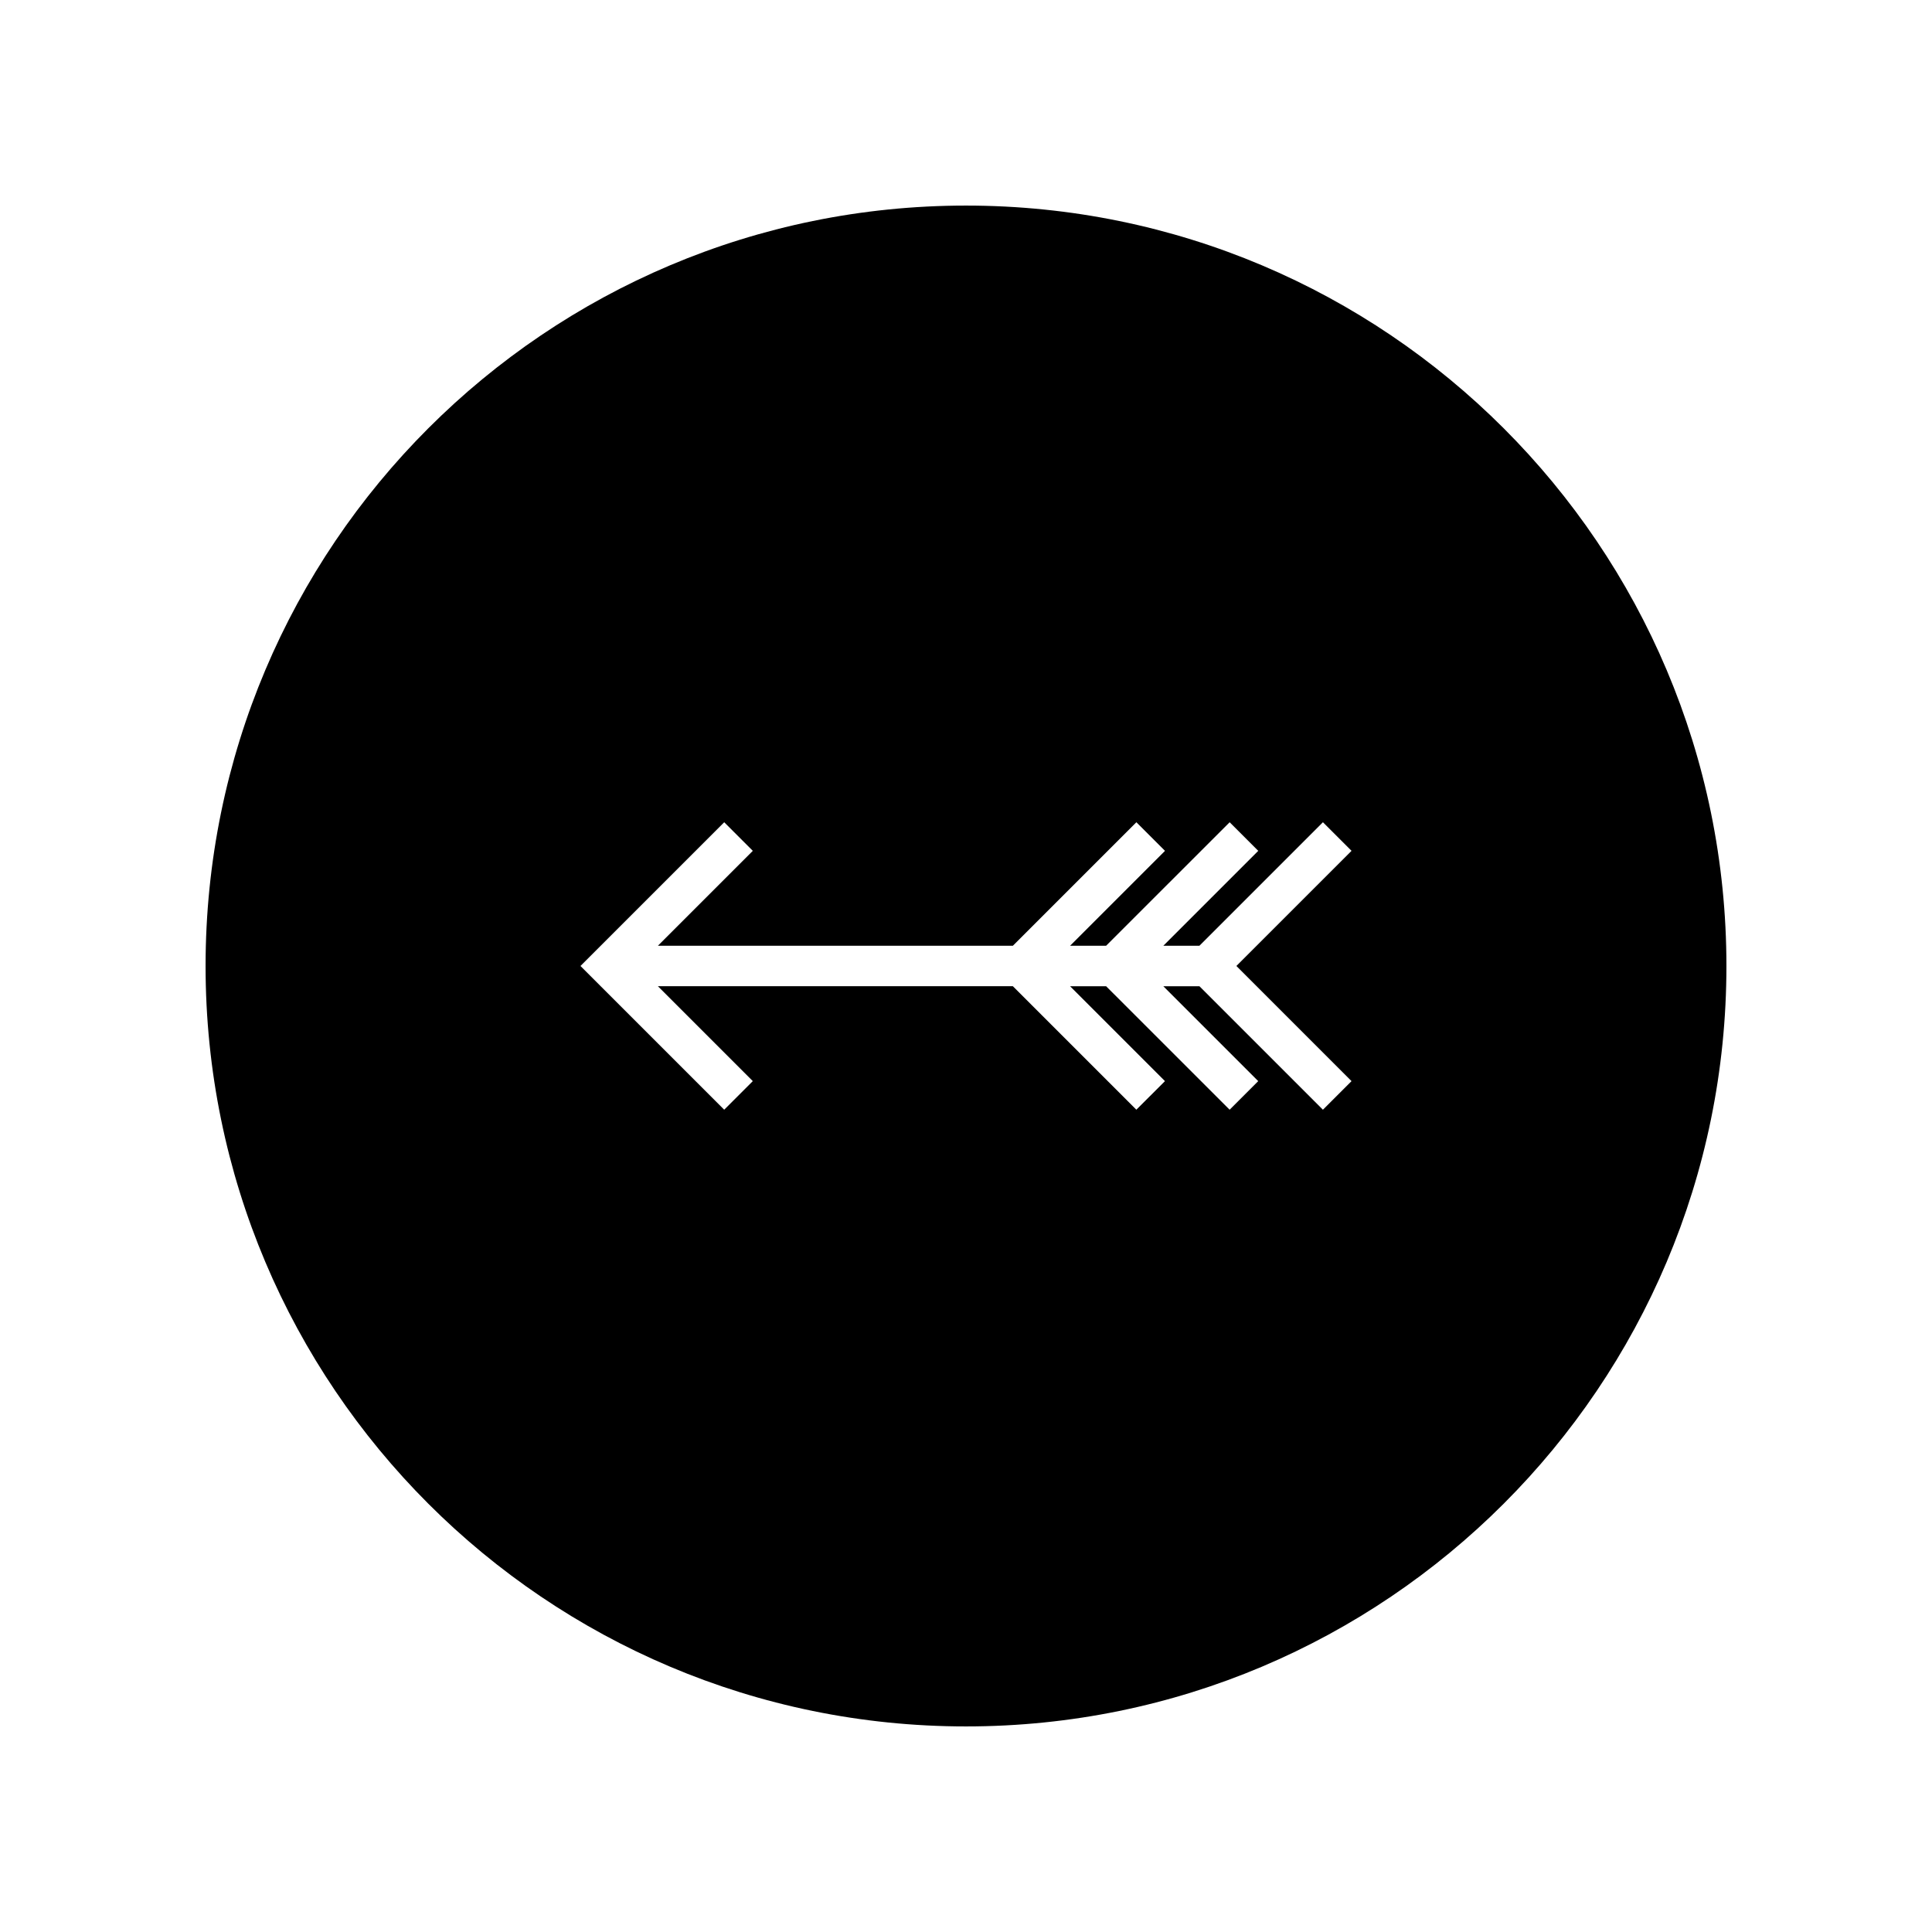 <?xml version="1.0" encoding="UTF-8"?>
<!-- Uploaded to: ICON Repo, www.svgrepo.com, Generator: ICON Repo Mixer Tools -->
<svg fill="#000000" width="800px" height="800px" version="1.1" viewBox="144 144 512 512" xmlns="http://www.w3.org/2000/svg">
 <path d="m400 198.48c-111.3 0-201.52 90.223-201.52 201.52s90.223 201.52 201.52 201.52 201.52-90.223 201.52-201.52c0-111.3-90.223-201.52-201.52-201.52zm102.17 232.03-7.582 7.578-32.727-32.727h-9.566l25.148 25.148-7.578 7.578-32.734-32.727h-9.551l25.148 25.148-7.582 7.578-32.727-32.727h-94.066l25.148 25.148-7.578 7.578-38.09-38.086 38.094-38.09 7.578 7.578-25.148 25.148h94.07l32.727-32.727 7.582 7.578-25.148 25.148h9.551l32.734-32.727 7.578 7.578-25.148 25.148h9.562l32.727-32.727 7.582 7.578-30.516 30.512z"/>
</svg>